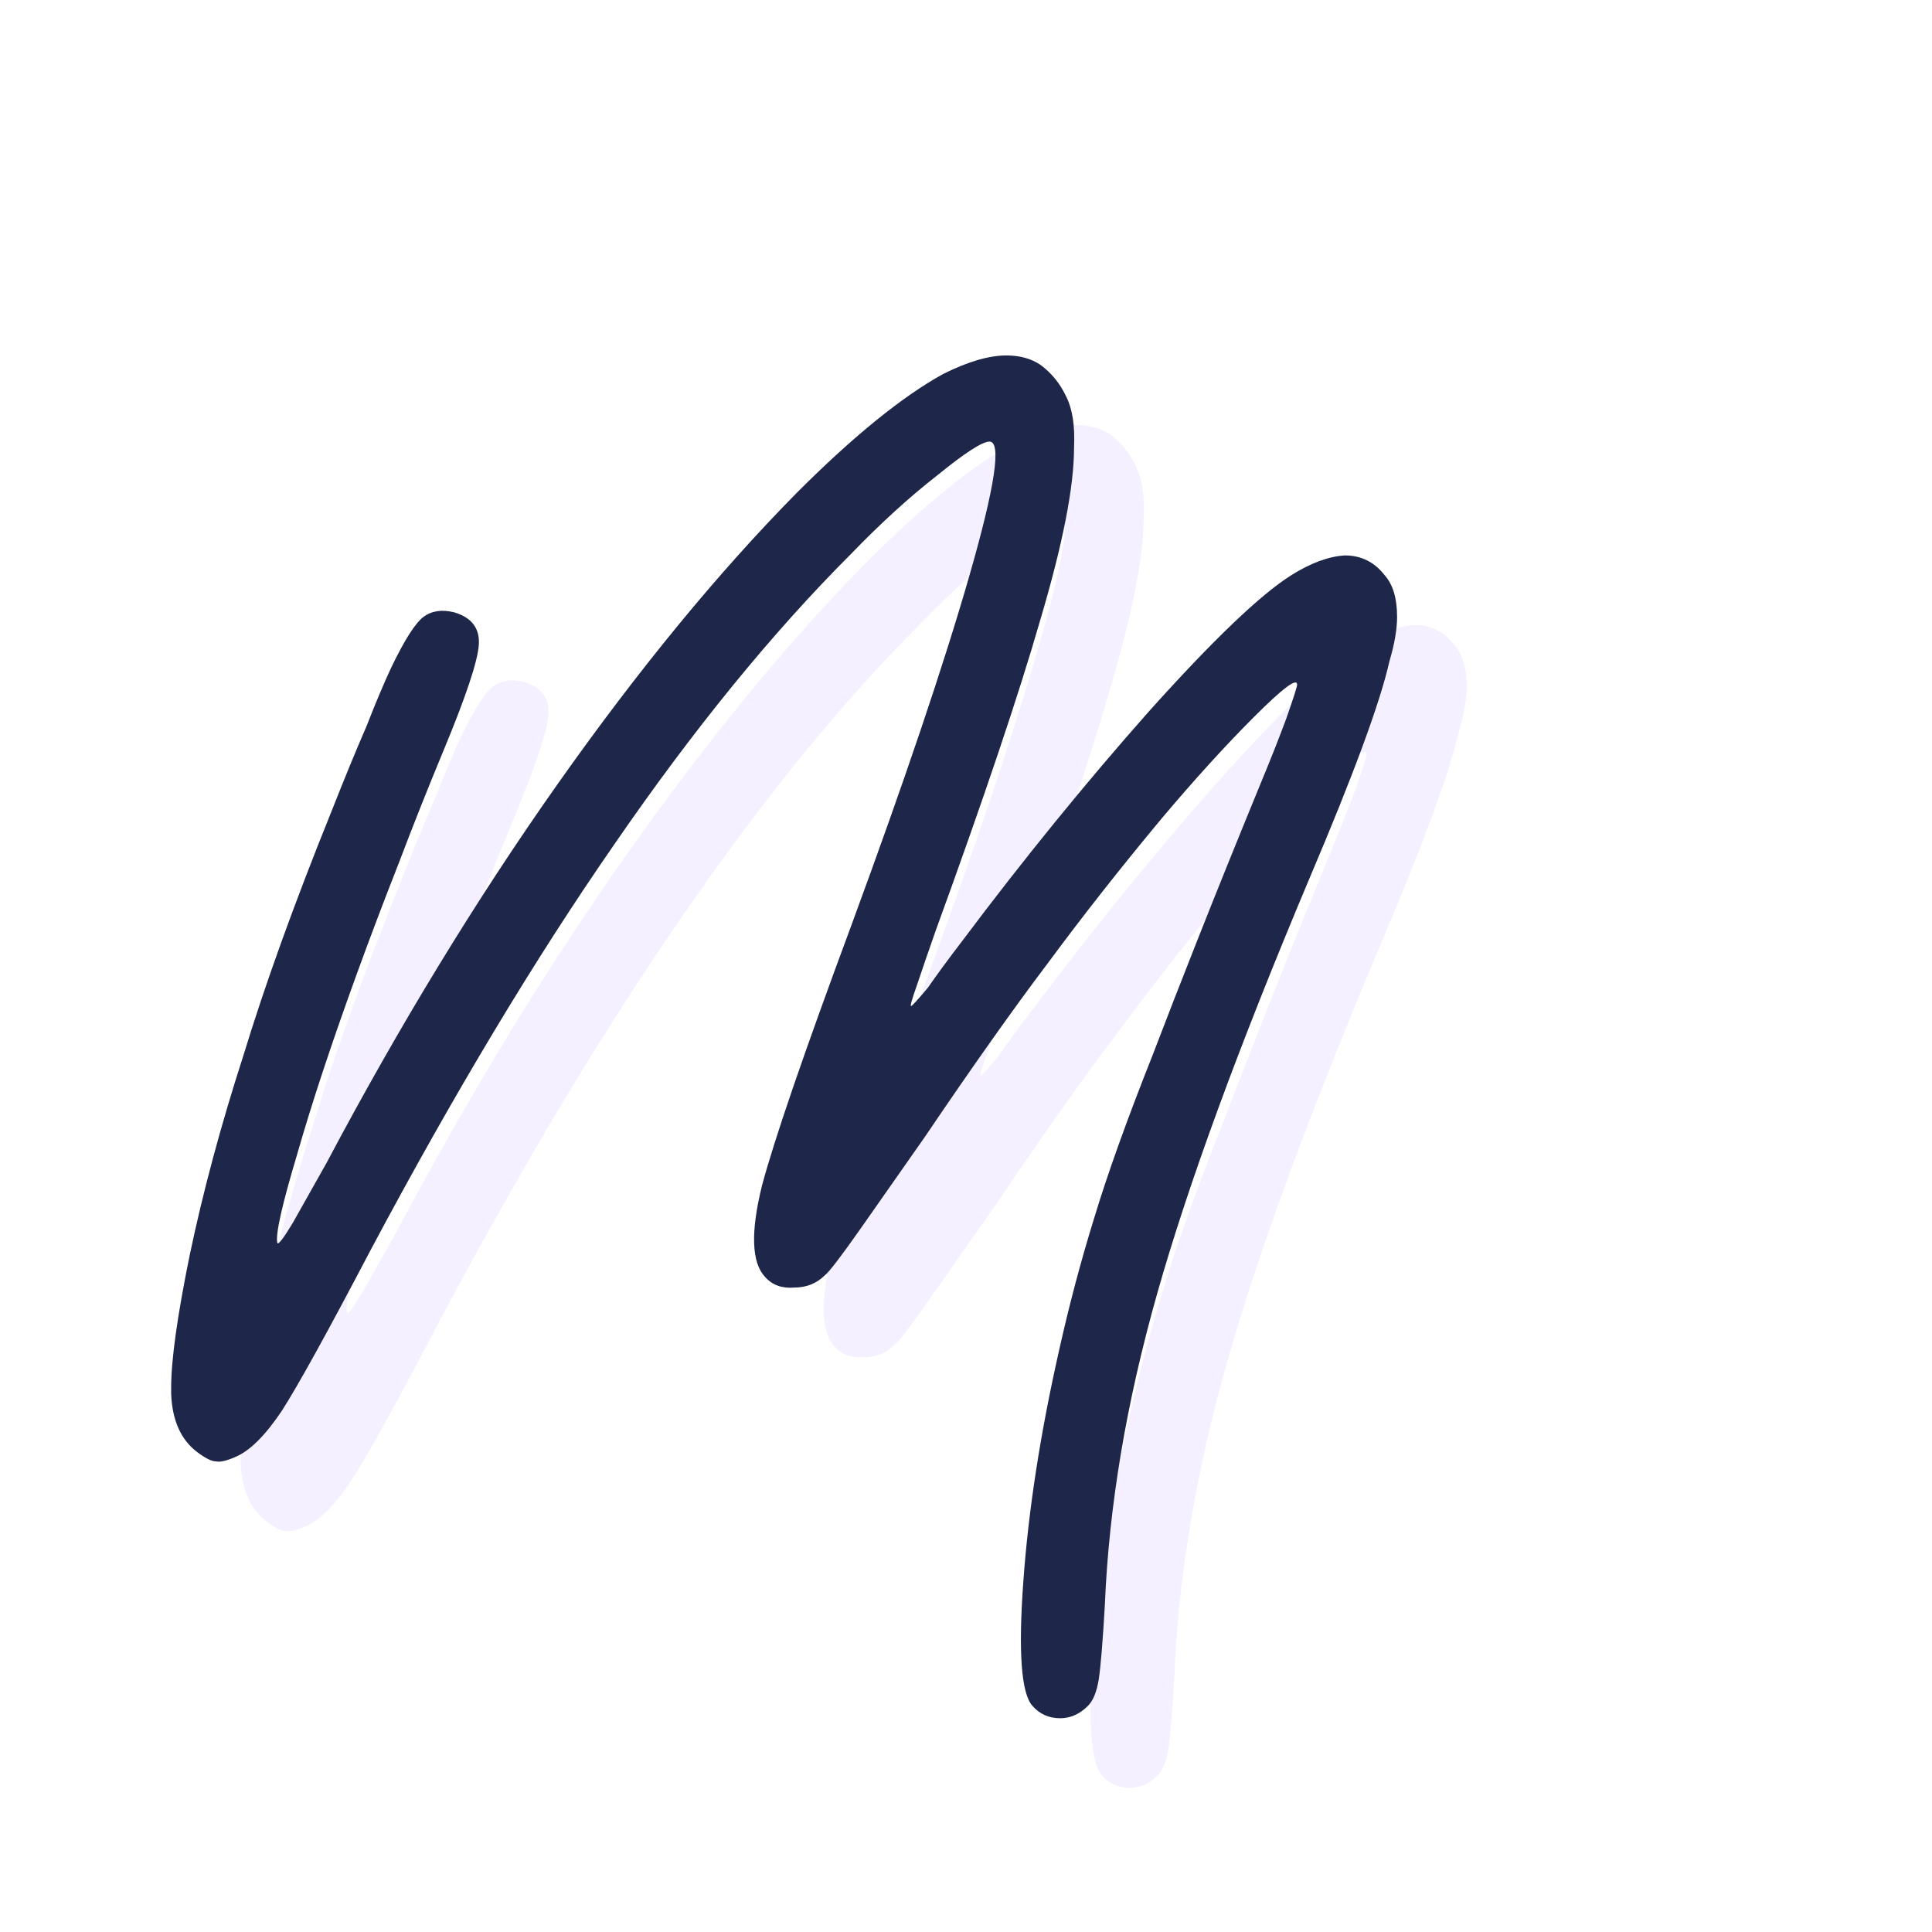 <svg xmlns="http://www.w3.org/2000/svg" xmlns:xlink="http://www.w3.org/1999/xlink" width="500" viewBox="0 0 375 375" height="500" preserveAspectRatio="xMidYMid meet"><defs><g></g></defs><g fill="#e4d9ff" fill-opacity="0.4"><g transform="translate(54.202, 310.301)"><g><path d="M 159.719 34.328 C 157.531 31.941 156.938 23.883 157.938 10.156 C 158.926 -3.582 161.211 -18.41 164.797 -34.328 C 166.785 -43.285 169.078 -51.945 171.672 -60.312 C 174.254 -68.863 178.035 -79.41 183.016 -91.953 C 185.598 -98.723 188.582 -106.383 191.969 -114.938 C 195.352 -123.5 199.332 -133.352 203.906 -144.5 C 205.895 -149.281 207.586 -153.562 208.984 -157.344 C 210.379 -161.32 211.078 -163.508 211.078 -163.906 C 211.078 -165.301 208.289 -163.211 202.719 -157.641 C 197.145 -152.066 191.172 -145.5 184.797 -137.938 C 176.836 -128.375 169.477 -119.02 162.719 -109.875 C 155.945 -100.914 147.984 -89.664 138.828 -76.125 C 134.242 -69.562 130.062 -63.594 126.281 -58.219 C 122.5 -52.844 120.211 -49.859 119.422 -49.266 C 117.828 -47.672 115.836 -46.875 113.453 -46.875 C 111.066 -46.676 109.176 -47.375 107.781 -48.969 C 105.188 -51.75 104.988 -57.617 107.188 -66.578 C 109.57 -75.535 115.344 -92.352 124.5 -117.031 C 134.844 -145.094 142.504 -167.785 147.484 -185.109 C 152.461 -202.422 153.754 -211.078 151.359 -211.078 C 149.973 -211.078 146.594 -208.891 141.219 -204.516 C 135.844 -200.328 130.27 -195.25 124.5 -189.281 C 109.176 -173.957 93.848 -155.148 78.516 -132.859 C 63.191 -110.766 47.469 -84.594 31.344 -54.344 C 22.988 -38.414 17.219 -27.961 14.031 -22.984 C 10.844 -18.211 7.859 -15.227 5.078 -14.031 C 3.285 -13.238 1.988 -12.941 1.188 -13.141 C 0.395 -13.141 -0.797 -13.734 -2.391 -14.922 C -5.578 -17.316 -7.27 -21.098 -7.469 -26.266 L -7.469 -27.469 C -7.469 -32.844 -6.27 -41.398 -3.875 -53.141 C -1.289 -65.484 2.188 -78.422 6.562 -91.953 C 10.75 -105.68 16.422 -121.406 23.578 -139.125 C 26.172 -145.695 28.461 -151.27 30.453 -155.844 C 32.242 -160.426 33.836 -164.207 35.234 -167.188 C 37.816 -172.562 39.906 -175.848 41.5 -177.047 C 43.094 -178.234 45.082 -178.531 47.469 -177.938 C 50.852 -176.938 52.445 -174.848 52.25 -171.672 C 52.051 -168.484 49.758 -161.613 45.375 -151.062 C 42.395 -143.895 39.508 -136.633 36.719 -129.281 C 33.738 -121.707 30.953 -114.344 28.359 -107.188 C 23.586 -94.039 19.805 -82.594 17.016 -72.844 C 14.035 -62.895 12.742 -57.125 13.141 -55.531 C 13.336 -55.133 14.332 -56.426 16.125 -59.406 C 17.914 -62.594 20.102 -66.477 22.688 -71.062 C 36.82 -97.727 51.75 -122.207 67.469 -144.5 C 83.195 -166.789 98.723 -185.695 114.047 -201.219 C 124.992 -212.164 134.445 -219.832 142.406 -224.219 C 147.188 -226.602 151.27 -227.797 154.656 -227.797 C 157.238 -227.797 159.426 -227.195 161.219 -226 C 163.406 -224.406 165.098 -222.316 166.297 -219.734 C 167.484 -217.348 167.977 -214.066 167.781 -209.891 C 167.781 -202.316 165.594 -191.164 161.219 -176.438 C 157.039 -161.914 150.273 -141.816 140.922 -116.141 C 139.523 -112.16 138.328 -108.676 137.328 -105.688 C 136.336 -102.906 135.941 -101.516 136.141 -101.516 C 136.336 -101.516 137.43 -102.707 139.422 -105.094 C 141.211 -107.676 143.406 -110.66 146 -114.047 C 157.938 -129.973 170.078 -144.898 182.422 -158.828 C 194.754 -172.566 203.91 -181.328 209.891 -185.109 C 213.672 -187.492 217.148 -188.785 220.328 -188.984 C 223.516 -188.984 226.102 -187.691 228.094 -185.109 C 229.688 -183.316 230.484 -180.629 230.484 -177.047 C 230.484 -174.648 229.984 -171.766 228.984 -168.391 C 227.191 -160.422 222.02 -146.383 213.469 -126.281 C 199.727 -93.645 189.875 -66.773 183.906 -45.672 C 177.938 -24.578 174.555 -4.477 173.766 14.625 C 173.359 21.789 172.957 26.672 172.562 29.266 C 172.164 31.648 171.469 33.336 170.469 34.328 C 168.875 35.922 167.082 36.719 165.094 36.719 C 162.906 36.719 161.113 35.922 159.719 34.328 Z M 159.719 34.328 "></path></g></g></g><g fill="#1e2749" fill-opacity="1"><g transform="translate(40.691, 296.79)"><g><path d="M 159.719 34.328 C 157.531 31.941 156.938 23.883 157.938 10.156 C 158.926 -3.582 161.211 -18.41 164.797 -34.328 C 166.785 -43.285 169.078 -51.945 171.672 -60.312 C 174.254 -68.863 178.035 -79.41 183.016 -91.953 C 185.598 -98.723 188.582 -106.383 191.969 -114.938 C 195.352 -123.5 199.332 -133.352 203.906 -144.5 C 205.895 -149.281 207.586 -153.562 208.984 -157.344 C 210.379 -161.32 211.078 -163.508 211.078 -163.906 C 211.078 -165.301 208.289 -163.211 202.719 -157.641 C 197.145 -152.066 191.172 -145.5 184.797 -137.938 C 176.836 -128.375 169.477 -119.02 162.719 -109.875 C 155.945 -100.914 147.984 -89.664 138.828 -76.125 C 134.242 -69.562 130.062 -63.594 126.281 -58.219 C 122.5 -52.844 120.211 -49.859 119.422 -49.266 C 117.828 -47.672 115.836 -46.875 113.453 -46.875 C 111.066 -46.676 109.176 -47.375 107.781 -48.969 C 105.188 -51.75 104.988 -57.617 107.188 -66.578 C 109.57 -75.535 115.344 -92.352 124.5 -117.031 C 134.844 -145.094 142.504 -167.785 147.484 -185.109 C 152.461 -202.422 153.754 -211.078 151.359 -211.078 C 149.973 -211.078 146.594 -208.891 141.219 -204.516 C 135.844 -200.328 130.27 -195.25 124.5 -189.281 C 109.176 -173.957 93.848 -155.148 78.516 -132.859 C 63.191 -110.766 47.469 -84.594 31.344 -54.344 C 22.988 -38.414 17.219 -27.961 14.031 -22.984 C 10.844 -18.211 7.859 -15.227 5.078 -14.031 C 3.285 -13.238 1.988 -12.941 1.188 -13.141 C 0.395 -13.141 -0.797 -13.734 -2.391 -14.922 C -5.578 -17.316 -7.27 -21.098 -7.469 -26.266 L -7.469 -27.469 C -7.469 -32.844 -6.27 -41.398 -3.875 -53.141 C -1.289 -65.484 2.188 -78.422 6.562 -91.953 C 10.75 -105.68 16.422 -121.406 23.578 -139.125 C 26.172 -145.695 28.461 -151.27 30.453 -155.844 C 32.242 -160.426 33.836 -164.207 35.234 -167.188 C 37.816 -172.562 39.906 -175.848 41.5 -177.047 C 43.094 -178.234 45.082 -178.531 47.469 -177.938 C 50.852 -176.938 52.445 -174.848 52.25 -171.672 C 52.051 -168.484 49.758 -161.613 45.375 -151.062 C 42.395 -143.895 39.508 -136.633 36.719 -129.281 C 33.738 -121.707 30.953 -114.344 28.359 -107.188 C 23.586 -94.039 19.805 -82.594 17.016 -72.844 C 14.035 -62.895 12.742 -57.125 13.141 -55.531 C 13.336 -55.133 14.332 -56.426 16.125 -59.406 C 17.914 -62.594 20.102 -66.477 22.688 -71.062 C 36.82 -97.727 51.75 -122.207 67.469 -144.5 C 83.195 -166.789 98.723 -185.695 114.047 -201.219 C 124.992 -212.164 134.445 -219.832 142.406 -224.219 C 147.188 -226.602 151.27 -227.797 154.656 -227.797 C 157.238 -227.797 159.426 -227.195 161.219 -226 C 163.406 -224.406 165.098 -222.316 166.297 -219.734 C 167.484 -217.348 167.977 -214.066 167.781 -209.891 C 167.781 -202.316 165.594 -191.164 161.219 -176.438 C 157.039 -161.914 150.273 -141.816 140.922 -116.141 C 139.523 -112.16 138.328 -108.676 137.328 -105.688 C 136.336 -102.906 135.941 -101.516 136.141 -101.516 C 136.336 -101.516 137.43 -102.707 139.422 -105.094 C 141.211 -107.676 143.406 -110.66 146 -114.047 C 157.938 -129.973 170.078 -144.898 182.422 -158.828 C 194.754 -172.566 203.91 -181.328 209.891 -185.109 C 213.672 -187.492 217.148 -188.785 220.328 -188.984 C 223.516 -188.984 226.102 -187.691 228.094 -185.109 C 229.688 -183.316 230.484 -180.629 230.484 -177.047 C 230.484 -174.648 229.984 -171.766 228.984 -168.391 C 227.191 -160.422 222.02 -146.383 213.469 -126.281 C 199.727 -93.645 189.875 -66.773 183.906 -45.672 C 177.938 -24.578 174.555 -4.477 173.766 14.625 C 173.359 21.789 172.957 26.672 172.562 29.266 C 172.164 31.648 171.469 33.336 170.469 34.328 C 168.875 35.922 167.082 36.719 165.094 36.719 C 162.906 36.719 161.113 35.922 159.719 34.328 Z M 159.719 34.328 "></path></g></g></g></svg>